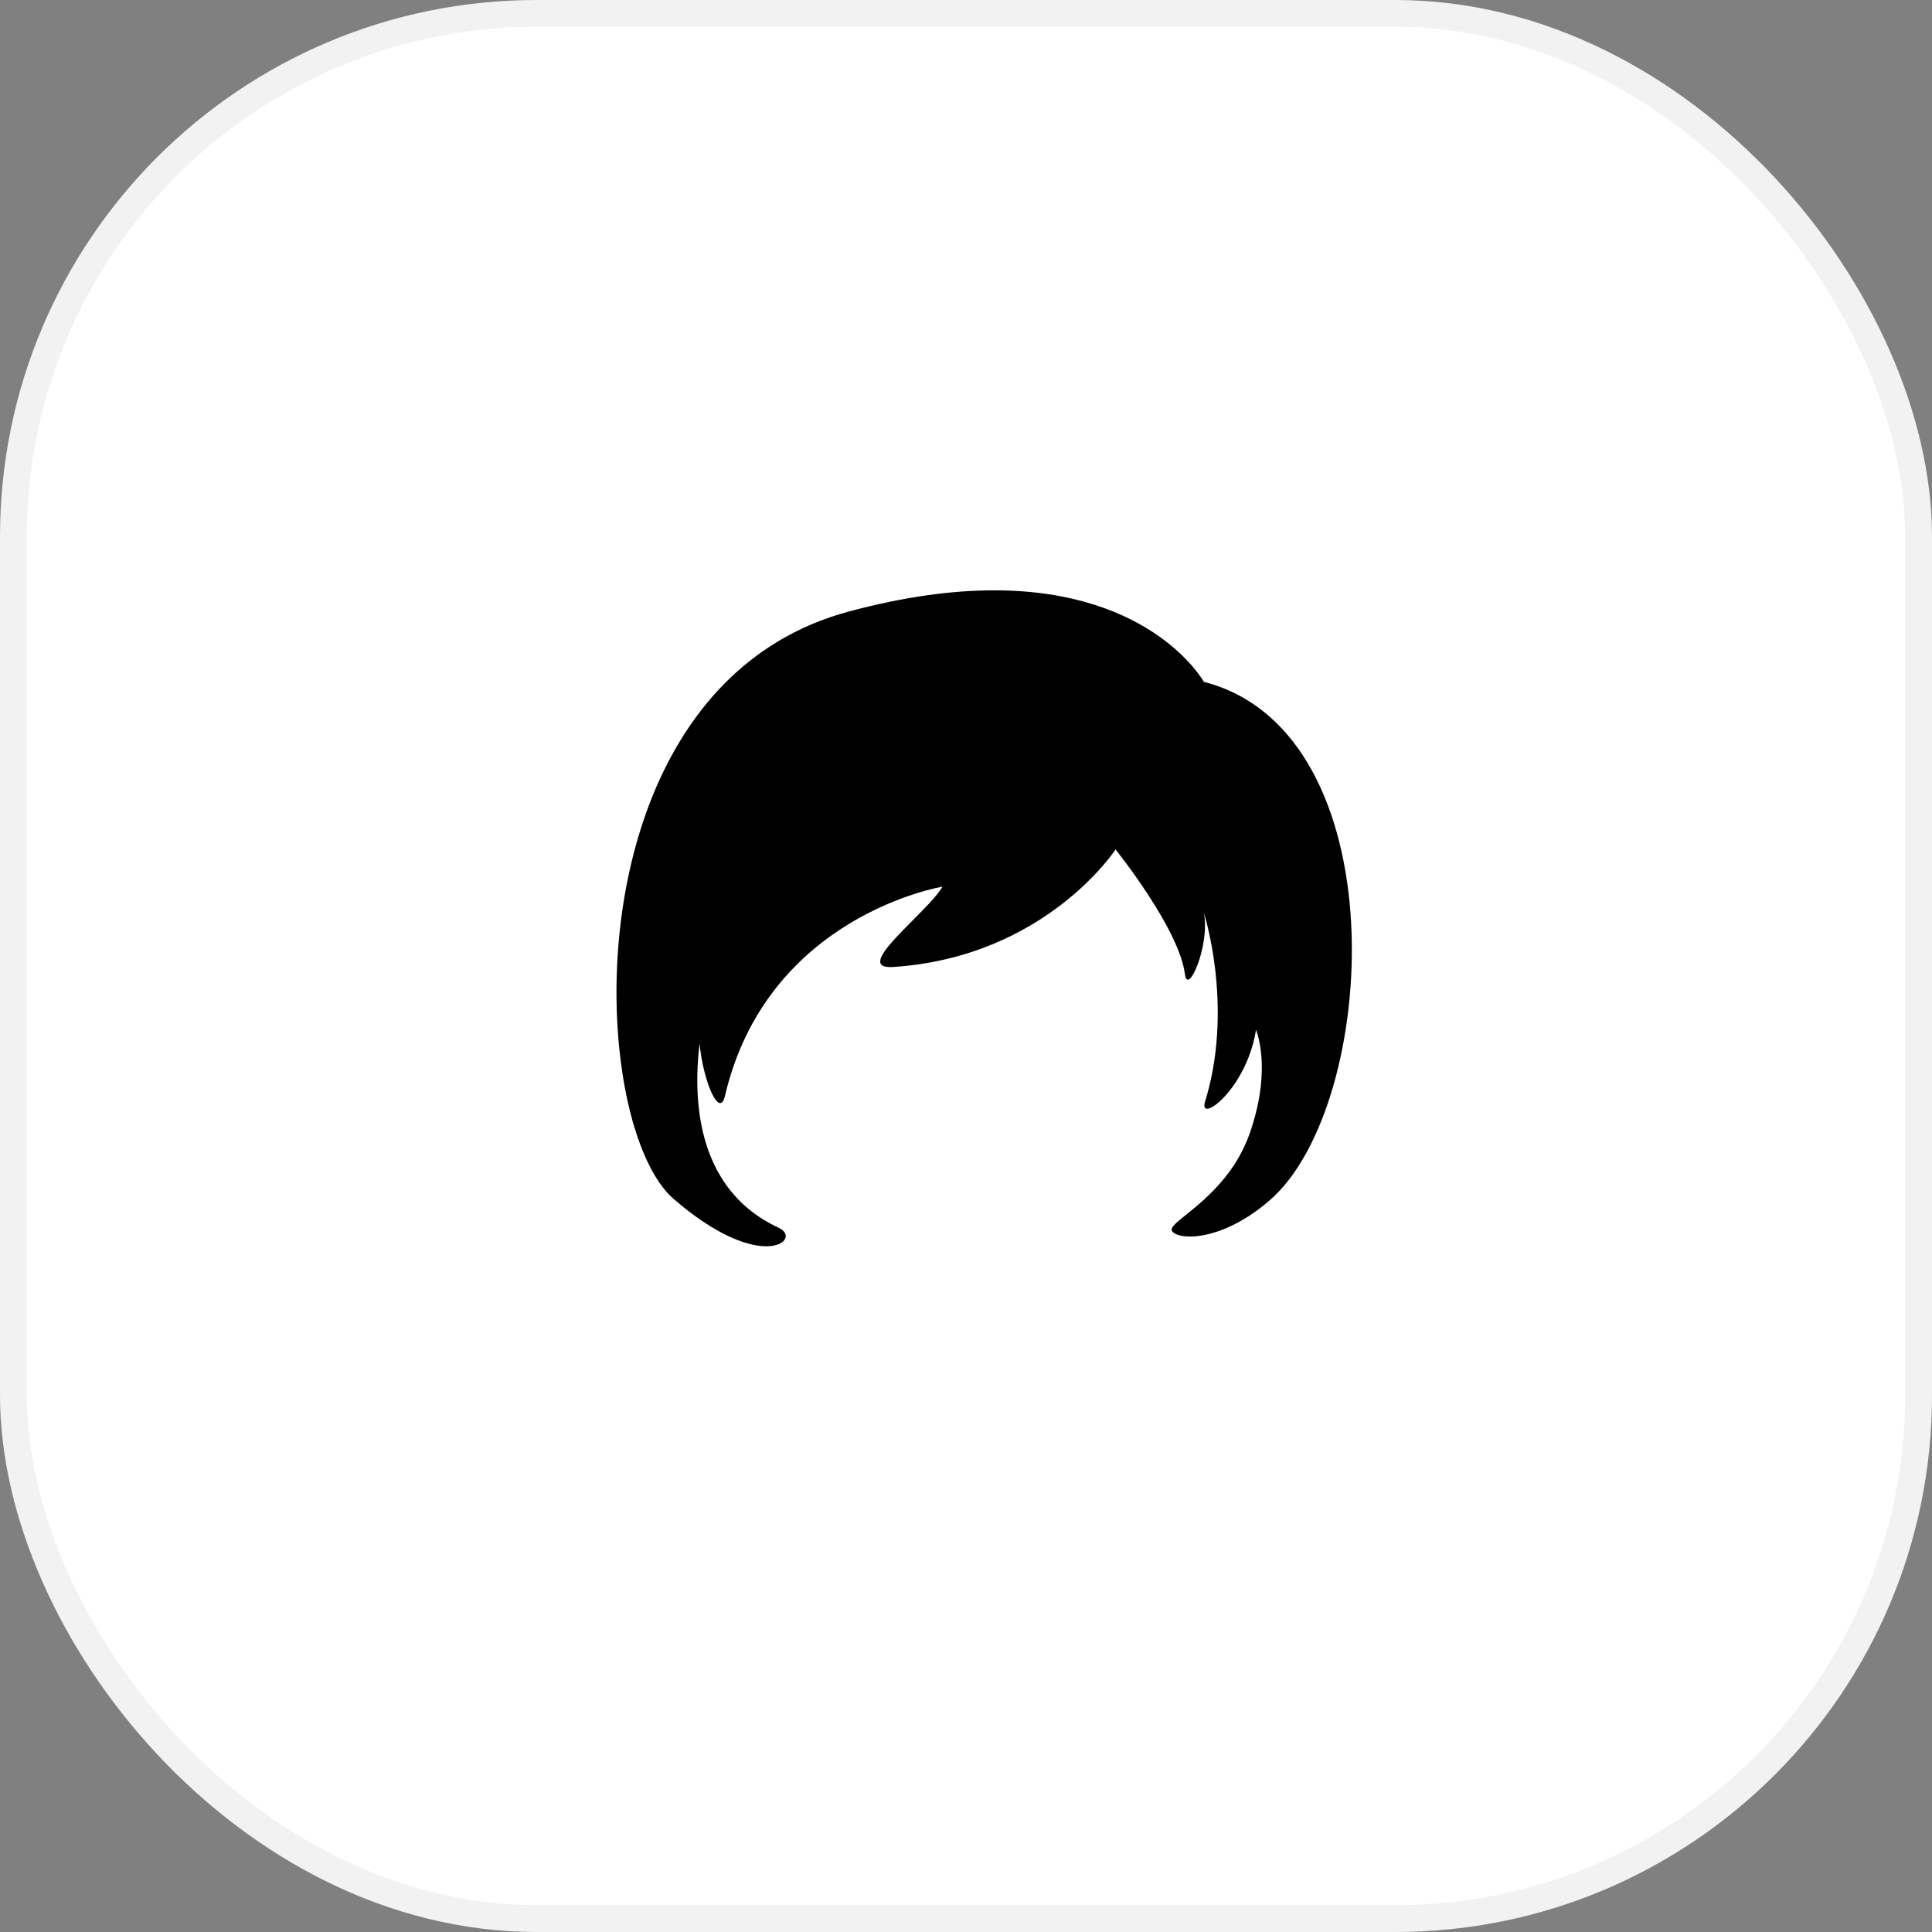 <svg width="72" height="72" viewBox="0 0 72 72" fill="none" xmlns="http://www.w3.org/2000/svg">
<rect x="0" y="0" width="72" height="72" fill="#808080" stroke="none"/>
<rect x="0.5" y="0.5" width="71" height="71" rx="19.5" fill="white" stroke="#F2F2F2"/>
<path d="M44.946 40.934C44.926 41 44.908 41.067 44.889 41.134C44.894 41.109 44.901 41.082 44.908 41.055C44.921 41.015 44.933 40.973 44.946 40.934Z" fill="black"/>
<path d="M47.331 44.721C47.279 44.765 47.229 44.807 47.18 44.849C45.39 46.328 43.829 46.205 43.671 45.859C43.56 45.615 44.649 45.094 45.59 43.956C45.879 43.607 46.153 43.2 46.375 42.724C46.454 42.556 46.526 42.378 46.59 42.193C46.807 41.558 46.926 40.995 46.982 40.509C47.005 40.304 47.017 40.114 47.022 39.938C47.024 39.891 47.024 39.847 47.024 39.803V39.741C47.017 38.859 46.807 38.383 46.807 38.383C46.758 38.696 46.679 38.993 46.58 39.267C46.01 40.869 44.797 41.711 44.889 41.143C44.886 41.141 44.889 41.138 44.889 41.133C44.908 41.067 44.926 41 44.945 40.933C44.958 40.894 44.968 40.857 44.98 40.817C45.95 37.353 44.861 34.005 44.861 34.005C45.113 35.18 44.266 37.156 44.158 36.301C43.943 34.602 41.573 31.657 41.573 31.657C41.573 31.657 38.965 35.662 33.289 36.037C31.666 36.141 34.575 34.005 35.123 33.044C35.123 33.044 28.592 34.109 27.017 40.842C27.012 40.869 27.005 40.894 26.997 40.916C26.943 41.091 26.864 41.141 26.777 41.089C26.518 40.943 26.173 39.933 26.071 38.889C26.005 39.432 25.968 40.039 25.995 40.669C26.002 40.896 26.022 41.128 26.049 41.358C26.133 42.047 26.303 42.741 26.61 43.385C26.686 43.551 26.775 43.711 26.871 43.867C27.335 44.63 28.024 45.294 29.02 45.756C29.718 46.079 28.995 46.928 27.165 46.077C26.587 45.807 25.898 45.368 25.111 44.686C24.528 44.185 24.027 43.259 23.659 42.059H23.657C23.462 41.422 23.301 40.709 23.187 39.938C23.185 39.936 23.187 39.936 23.187 39.933C22.299 34.007 24.024 24.847 31.614 22.795C33.718 22.227 35.516 22 37.047 22C42.982 22 44.864 25.41 44.864 25.41C52.143 27.282 51.405 41.165 47.331 44.721Z" fill="black"/>
<path d="M44.946 40.934C44.926 41 44.908 41.067 44.889 41.134C44.894 41.109 44.901 41.082 44.908 41.055C44.921 41.015 44.933 40.973 44.946 40.934Z" fill="black"/>
</svg>
